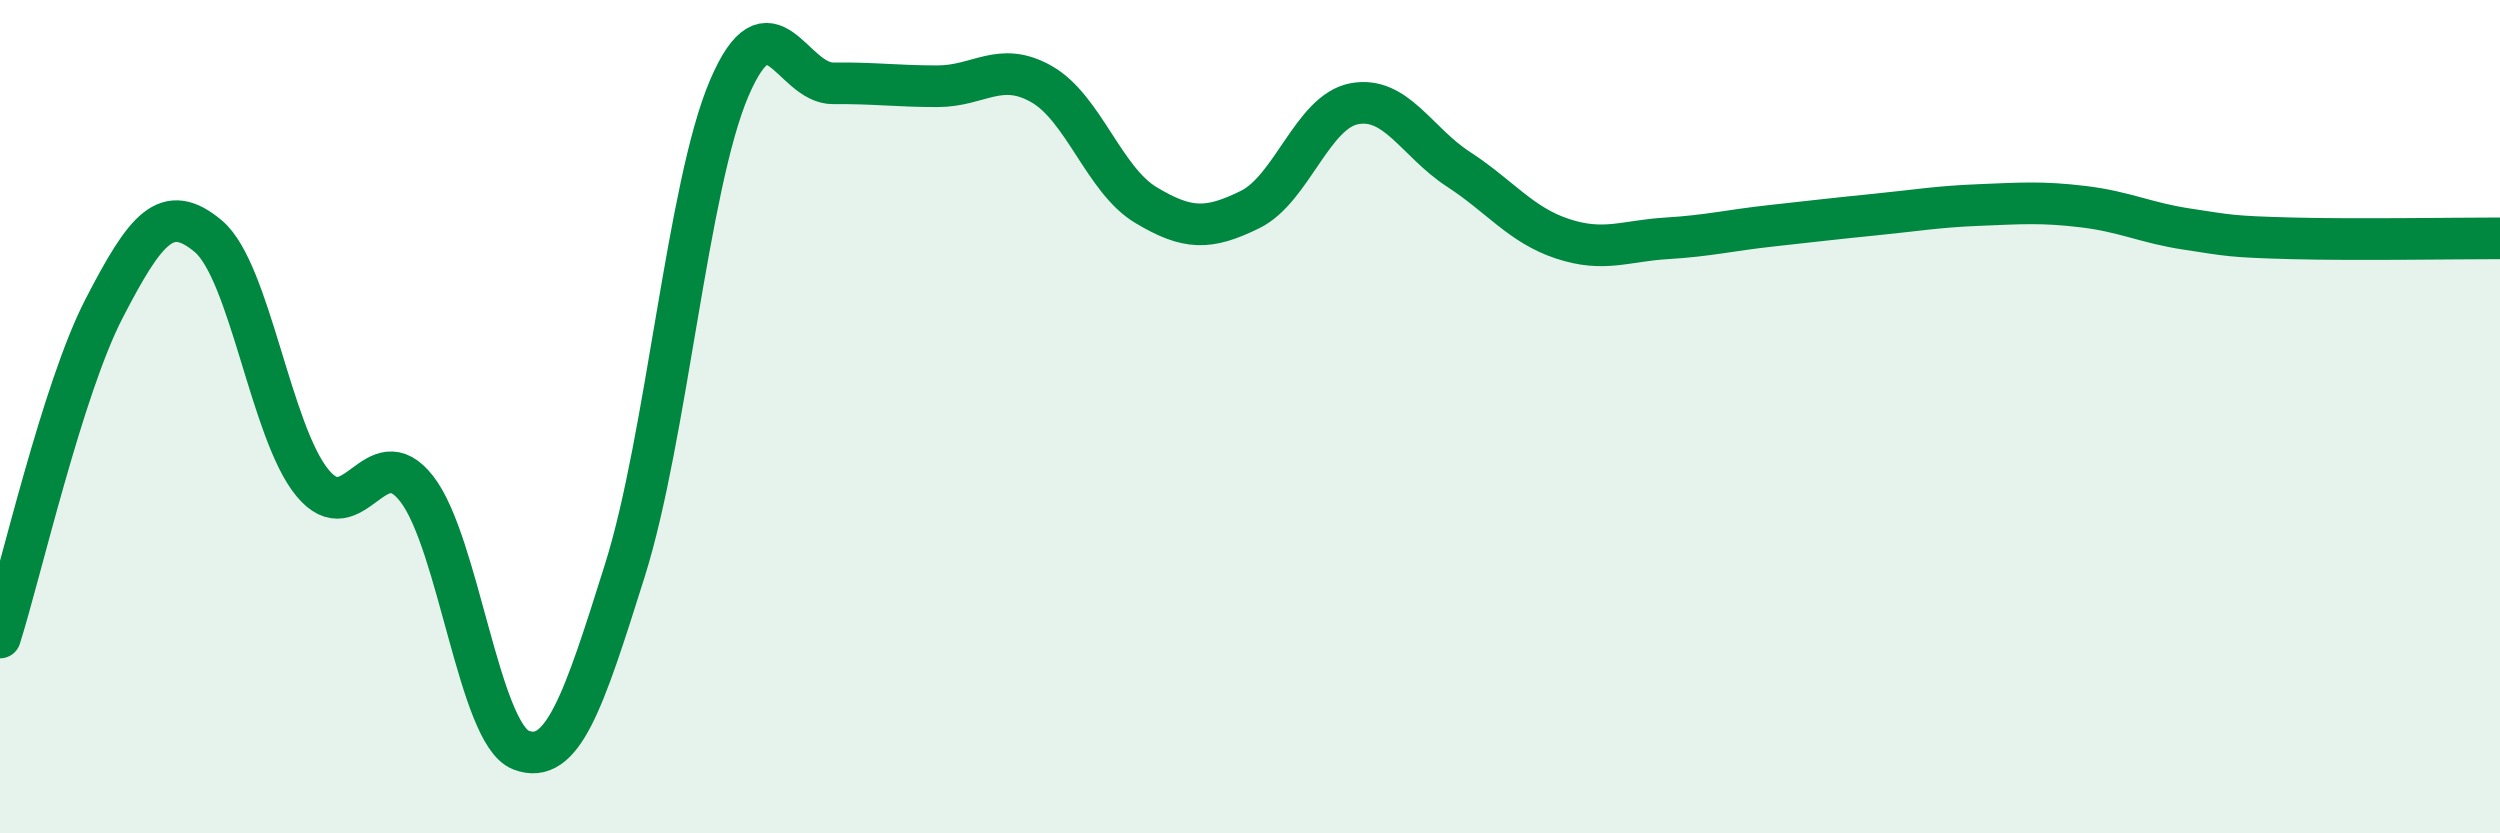 
    <svg width="60" height="20" viewBox="0 0 60 20" xmlns="http://www.w3.org/2000/svg">
      <path
        d="M 0,15.3 C 0.5,13.72 1.5,9.33 2.5,7.4 C 3.5,5.47 4,4.83 5,5.67 C 6,6.51 6.5,10.38 7.5,11.59 C 8.5,12.8 9,10.45 10,11.73 C 11,13.01 11.5,17.61 12.5,18 C 13.5,18.39 14,16.86 15,13.68 C 16,10.5 16.5,4.46 17.5,2.12 C 18.5,-0.22 19,2.01 20,2 C 21,1.99 21.5,2.07 22.5,2.07 C 23.5,2.07 24,1.45 25,2.02 C 26,2.59 26.5,4.32 27.5,4.92 C 28.5,5.52 29,5.52 30,5.03 C 31,4.54 31.5,2.68 32.5,2.49 C 33.5,2.3 34,3.41 35,4.06 C 36,4.71 36.5,5.4 37.5,5.73 C 38.5,6.06 39,5.78 40,5.72 C 41,5.66 41.5,5.53 42.5,5.42 C 43.5,5.31 44,5.25 45,5.15 C 46,5.05 46.5,4.96 47.5,4.92 C 48.5,4.88 49,4.84 50,4.96 C 51,5.08 51.5,5.35 52.5,5.5 C 53.5,5.65 53.5,5.68 55,5.72 C 56.5,5.76 59,5.72 60,5.72L60 20L0 20Z"
        fill="#008740"
        opacity="0.1"
        stroke-linecap="round"
        stroke-linejoin="round"
      />
      <path
        d="M 0,15.3 C 0.5,13.72 1.5,9.33 2.5,7.4 C 3.5,5.47 4,4.83 5,5.67 C 6,6.51 6.5,10.38 7.5,11.59 C 8.5,12.8 9,10.45 10,11.73 C 11,13.01 11.5,17.61 12.5,18 C 13.5,18.39 14,16.86 15,13.68 C 16,10.5 16.5,4.46 17.5,2.12 C 18.5,-0.22 19,2.01 20,2 C 21,1.99 21.5,2.07 22.5,2.07 C 23.5,2.07 24,1.45 25,2.02 C 26,2.59 26.5,4.32 27.5,4.92 C 28.5,5.52 29,5.52 30,5.03 C 31,4.54 31.5,2.68 32.5,2.49 C 33.5,2.3 34,3.41 35,4.06 C 36,4.71 36.5,5.4 37.5,5.73 C 38.5,6.06 39,5.78 40,5.72 C 41,5.66 41.5,5.53 42.5,5.42 C 43.5,5.31 44,5.25 45,5.15 C 46,5.05 46.5,4.96 47.5,4.92 C 48.5,4.88 49,4.84 50,4.96 C 51,5.08 51.5,5.35 52.5,5.5 C 53.5,5.65 53.5,5.68 55,5.72 C 56.5,5.76 59,5.72 60,5.72"
        stroke="#008740"
        stroke-width="1"
        fill="none"
        stroke-linecap="round"
        stroke-linejoin="round"
      />
    </svg>
  